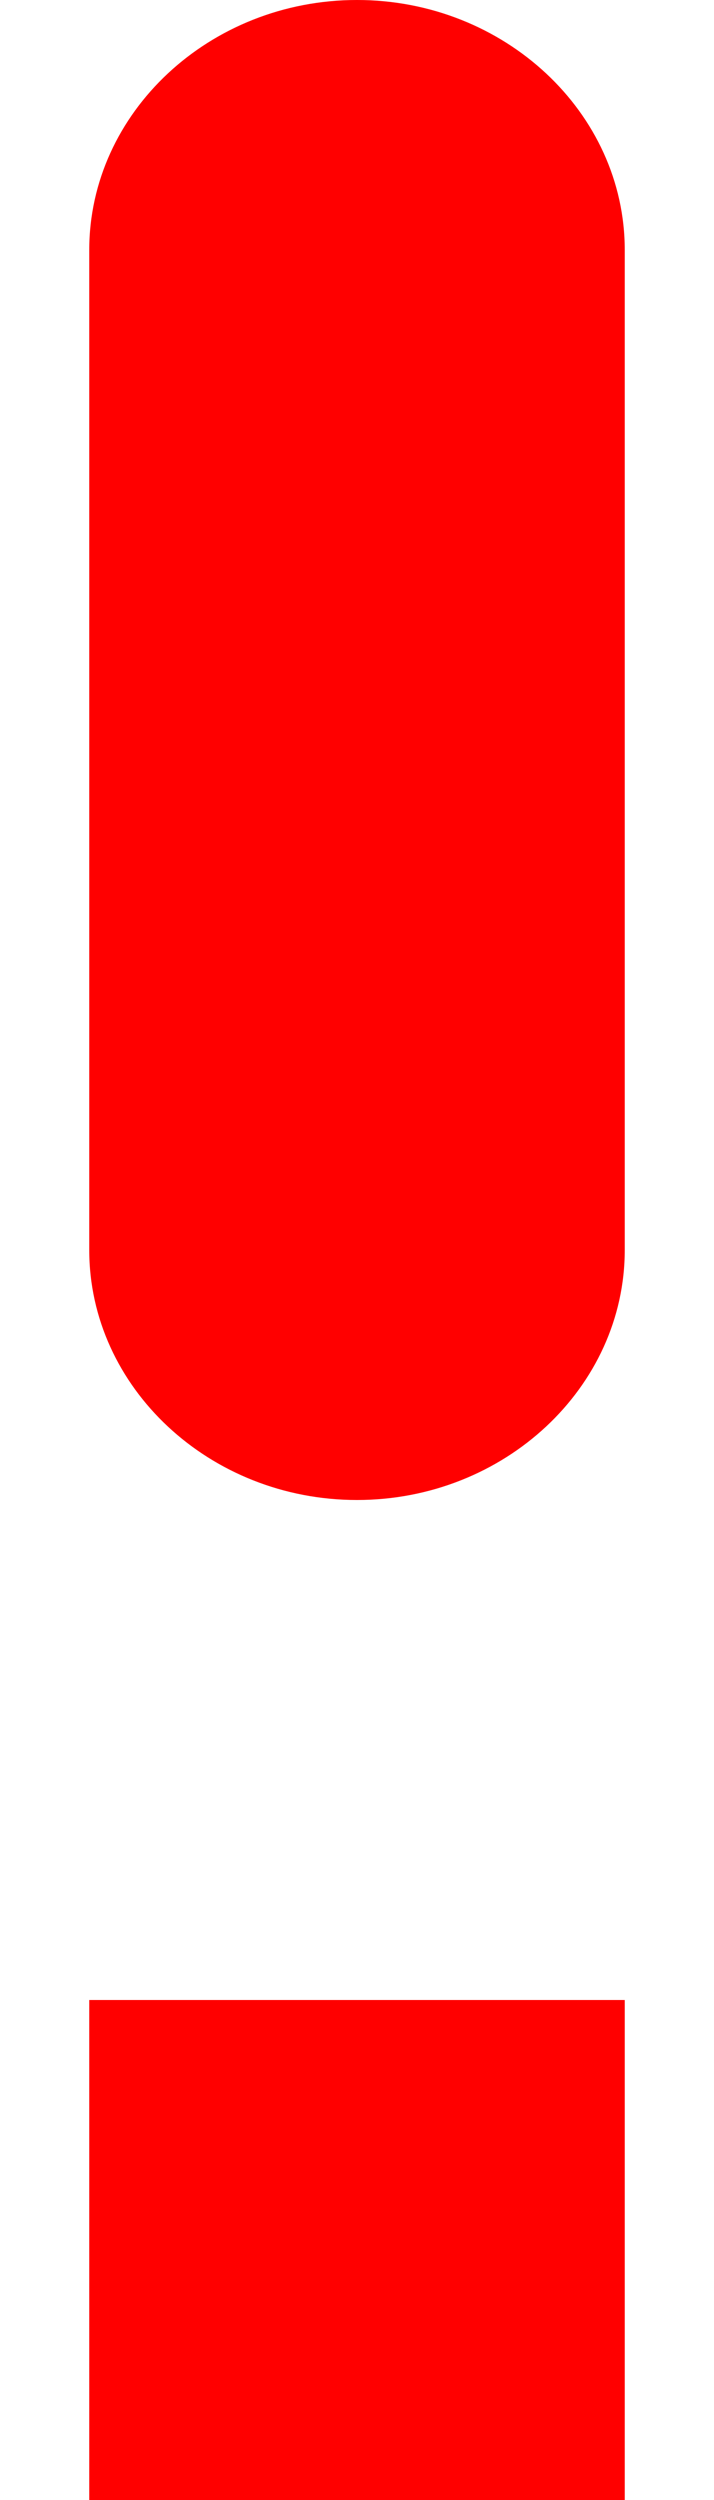 <svg width="4" height="14" fill="none" xmlns="http://www.w3.org/2000/svg"><path d="M2 0c.825 0 1.5.63 1.5 1.4V7c0 .77-.675 1.4-1.5 1.4S.5 7.77.5 7V1.4C.5.63 1.175 0 2 0zm1.5 14h-3v-2.8h3V14z" fill="red"/></svg>